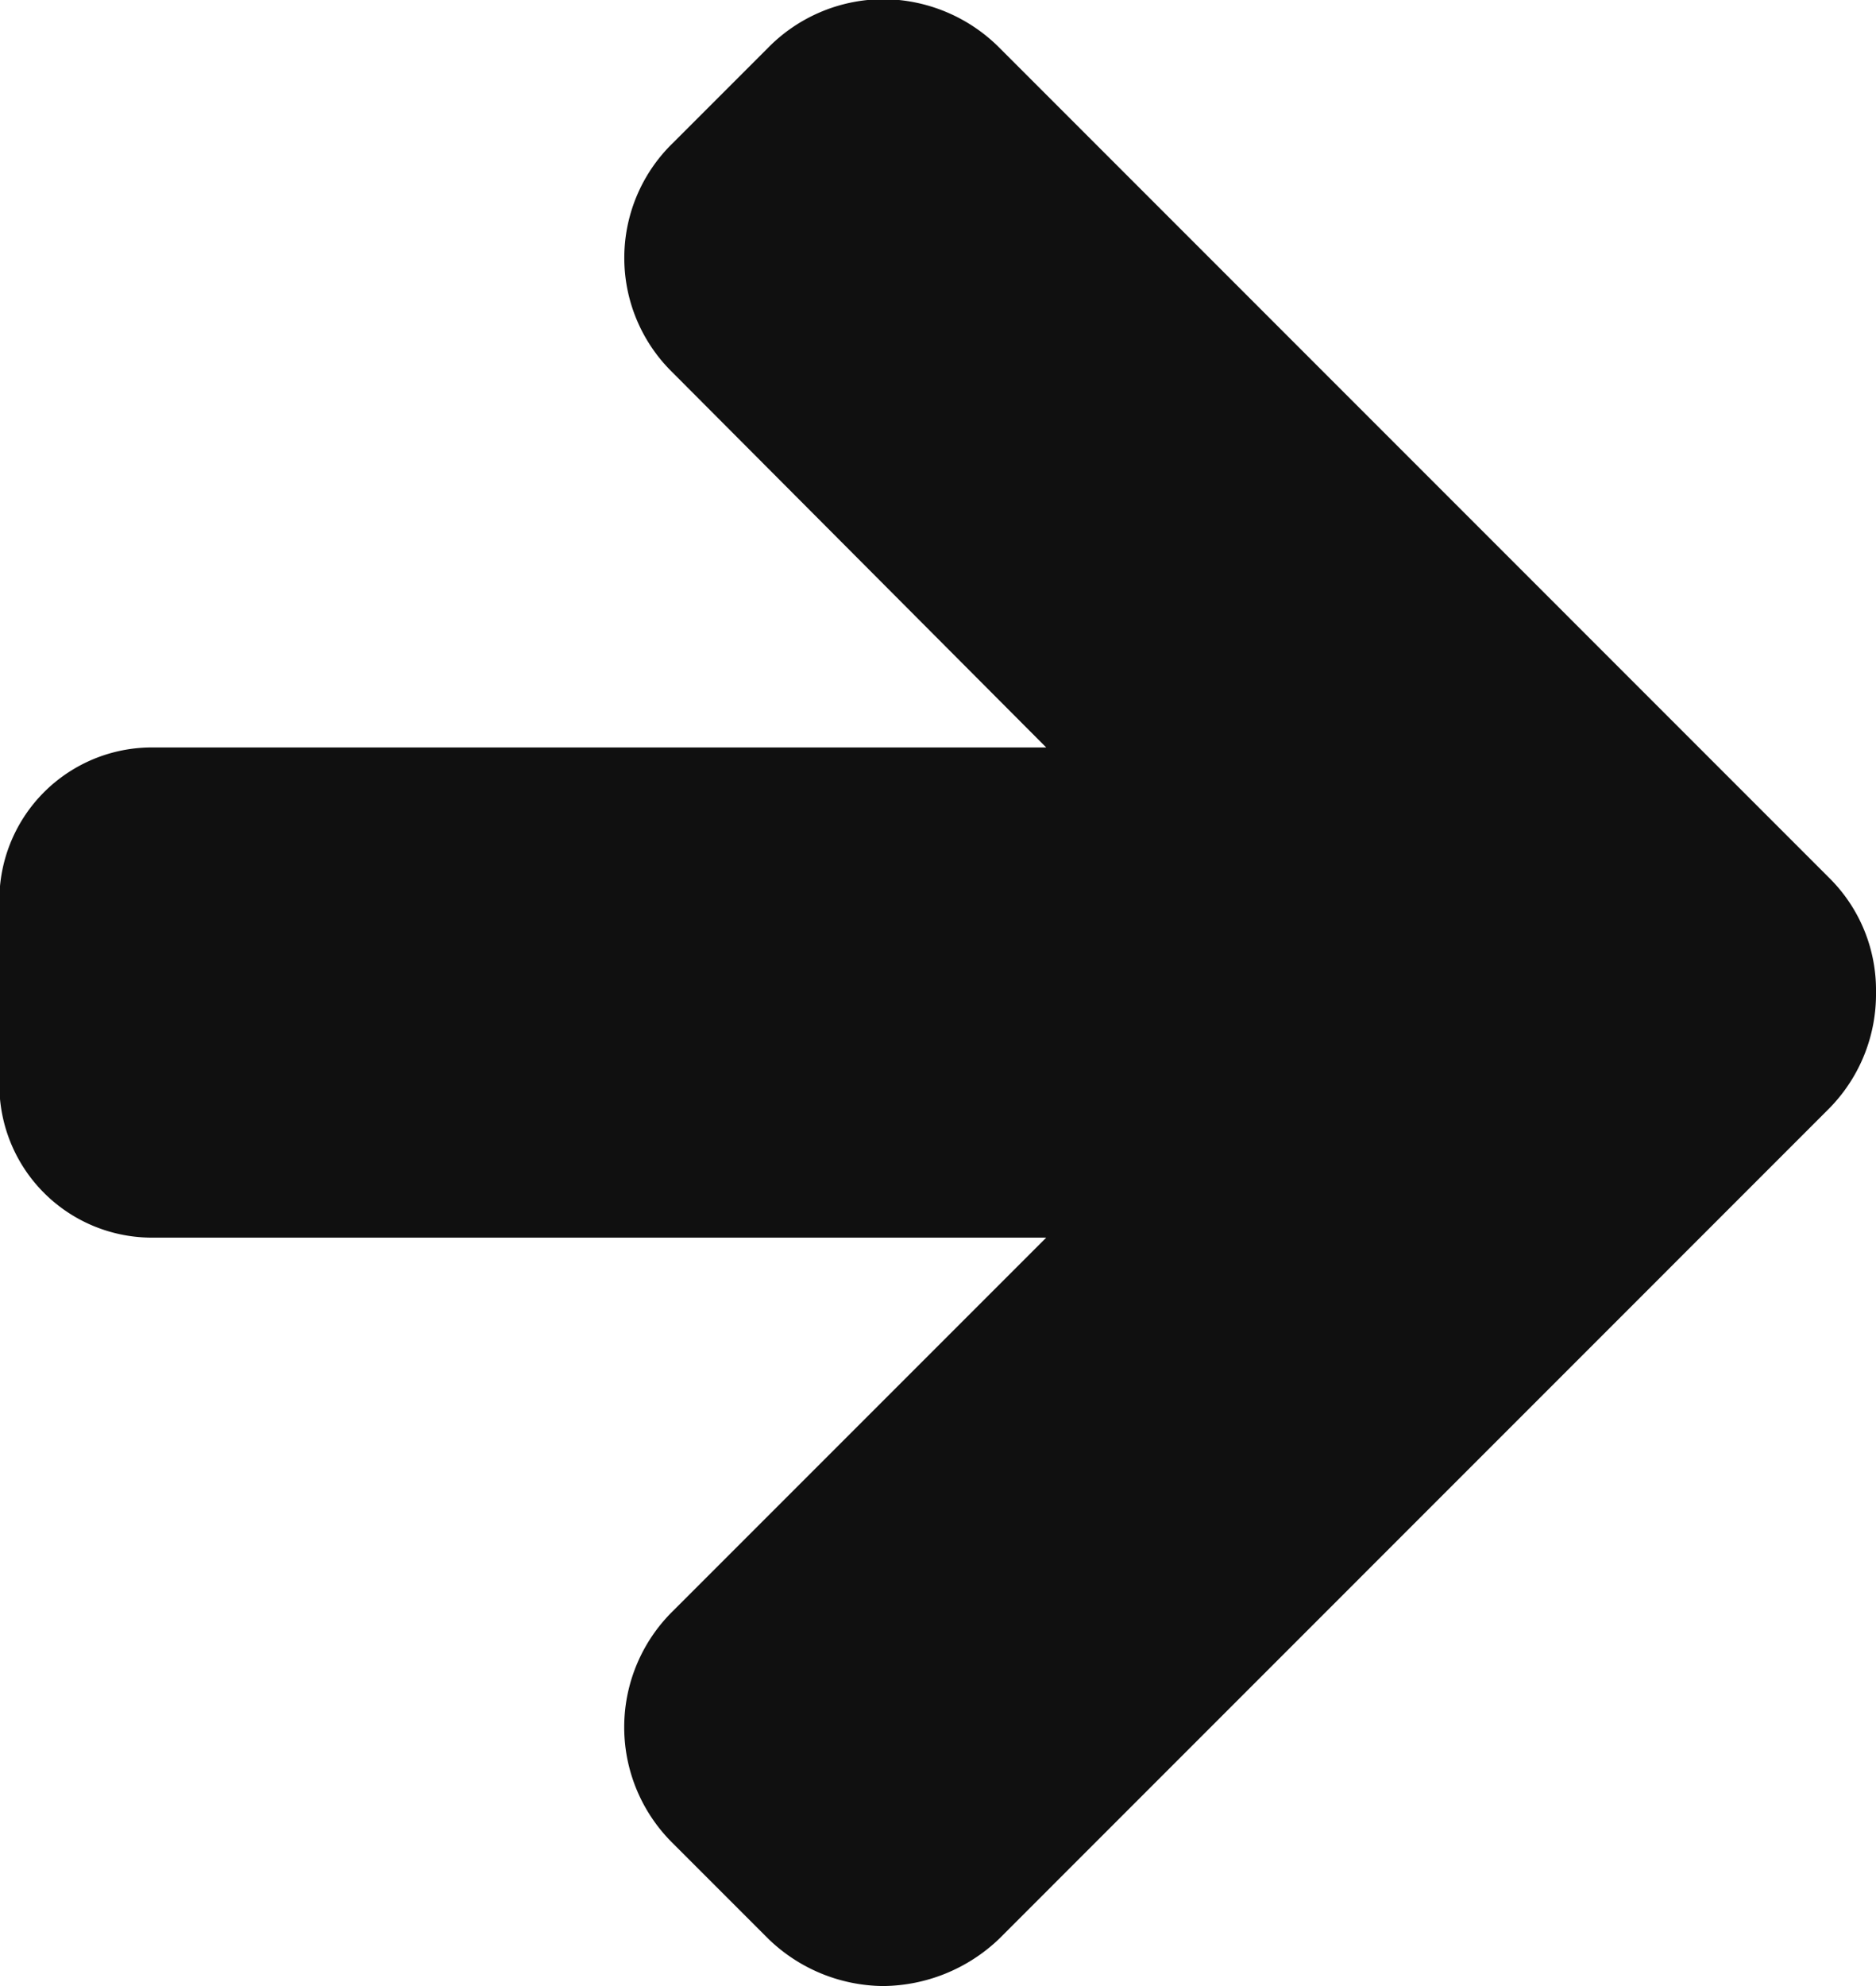 <svg xmlns="http://www.w3.org/2000/svg" width="13.744" height="14.547" viewBox="0 0 13.744 14.547"><g id="Groupe_94" data-name="Groupe 94" transform="translate(-123.244 -142.223)"><path id="Trac&#xE9;_45" data-name="Trac&#xE9; 45" d="M136.642,150.345l-6.078,6.079a1.244,1.244,0,0,1-.85.346,1.223,1.223,0,0,1-.841-.346l-.7-.7a1.193,1.193,0,0,1,0-1.7l2.736-2.736h-6.574a1.118,1.118,0,0,1-1.093-1.195v-1.2a1.118,1.118,0,0,1,1.093-1.195h6.574l-2.736-2.745a1.173,1.173,0,0,1,0-1.682l.7-.7a1.189,1.189,0,0,1,.841-.354,1.209,1.209,0,0,1,.85.354l6.078,6.079a1.156,1.156,0,0,1,.346.841A1.192,1.192,0,0,1,136.642,150.345Z" transform="translate(0 0)" fill="#101010"></path></g></svg>